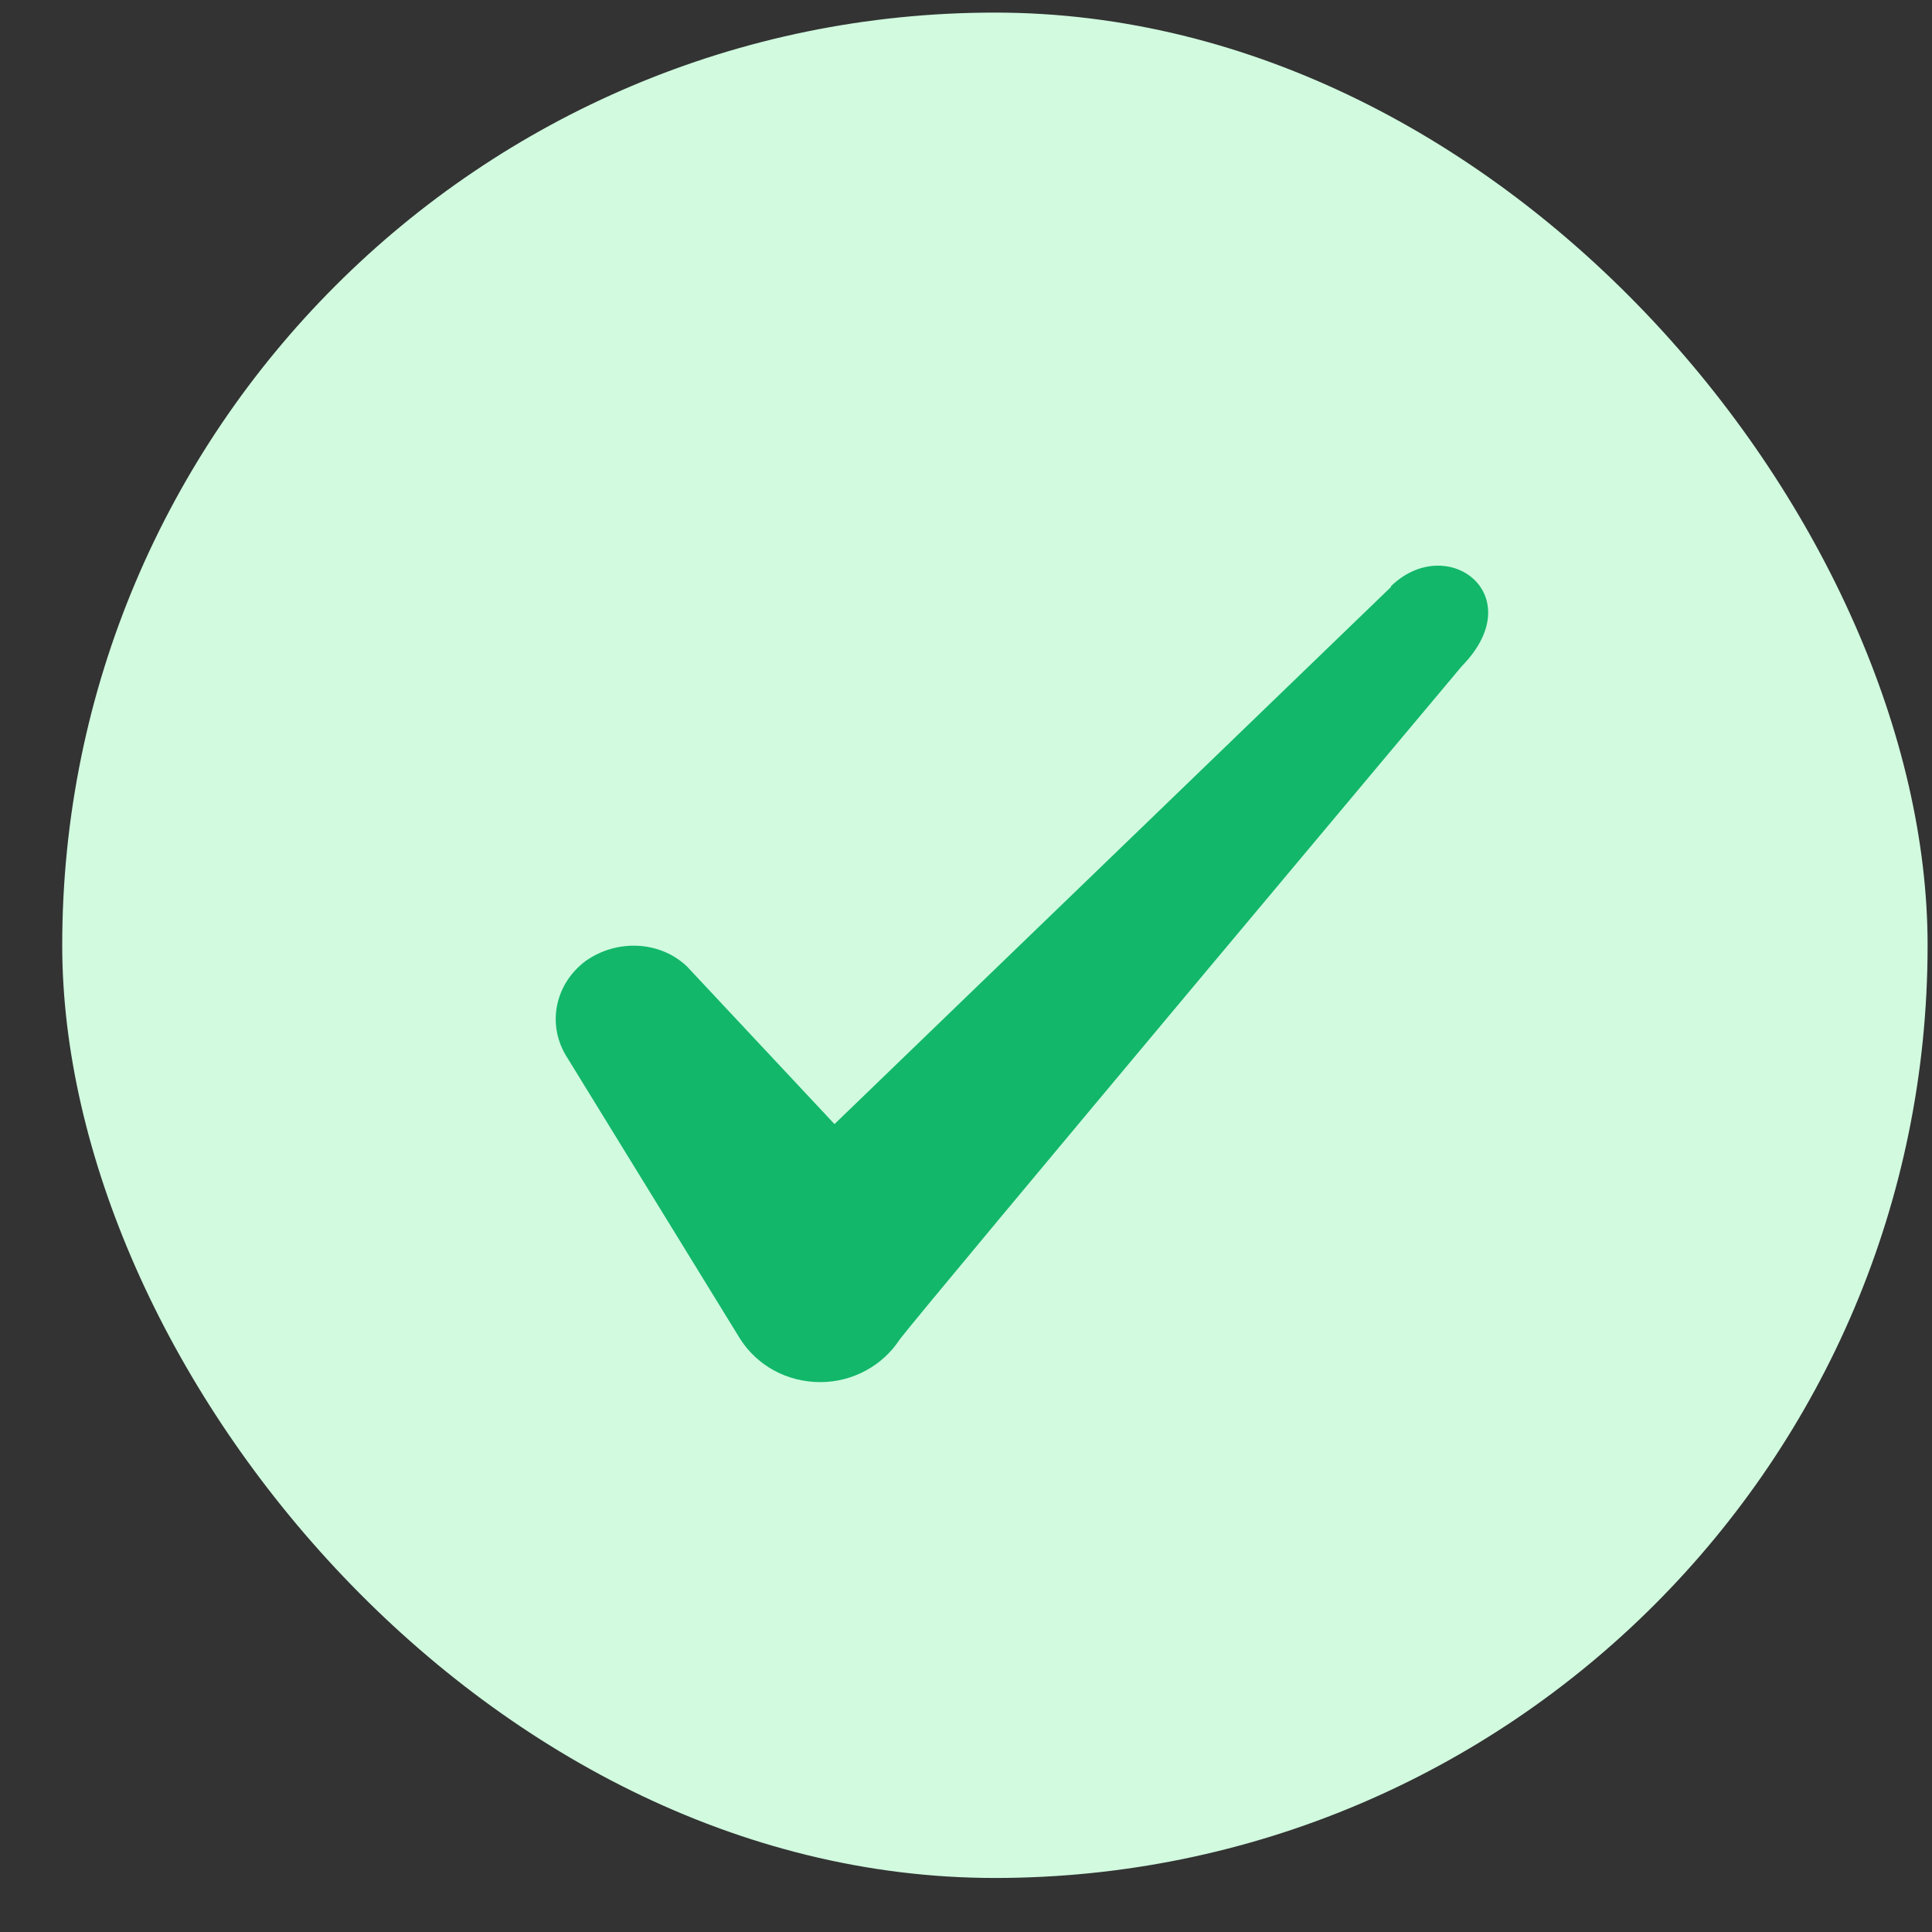 
<svg width="29" height="29" viewBox="0 0 29 29" fill="none" xmlns="http://www.w3.org/2000/svg">
<rect x="0" y="0" width="29" height="29" fill="#333333" stroke="none"/>
<rect x="0.934" y="0.189" width="28" height="28" rx="14" fill="#D1FADF"/>
<path fill-rule="evenodd" clip-rule="evenodd" d="M20.879 8.811L12.526 16.873L10.309 14.504C9.901 14.119 9.259 14.096 8.793 14.423C8.338 14.761 8.209 15.356 8.489 15.834L11.114 20.104C11.371 20.501 11.814 20.746 12.316 20.746C12.794 20.746 13.249 20.501 13.506 20.104C13.926 19.556 21.941 10.001 21.941 10.001C22.991 8.928 21.719 7.983 20.879 8.799V8.811Z" fill="#12B76A"/>
</svg>
